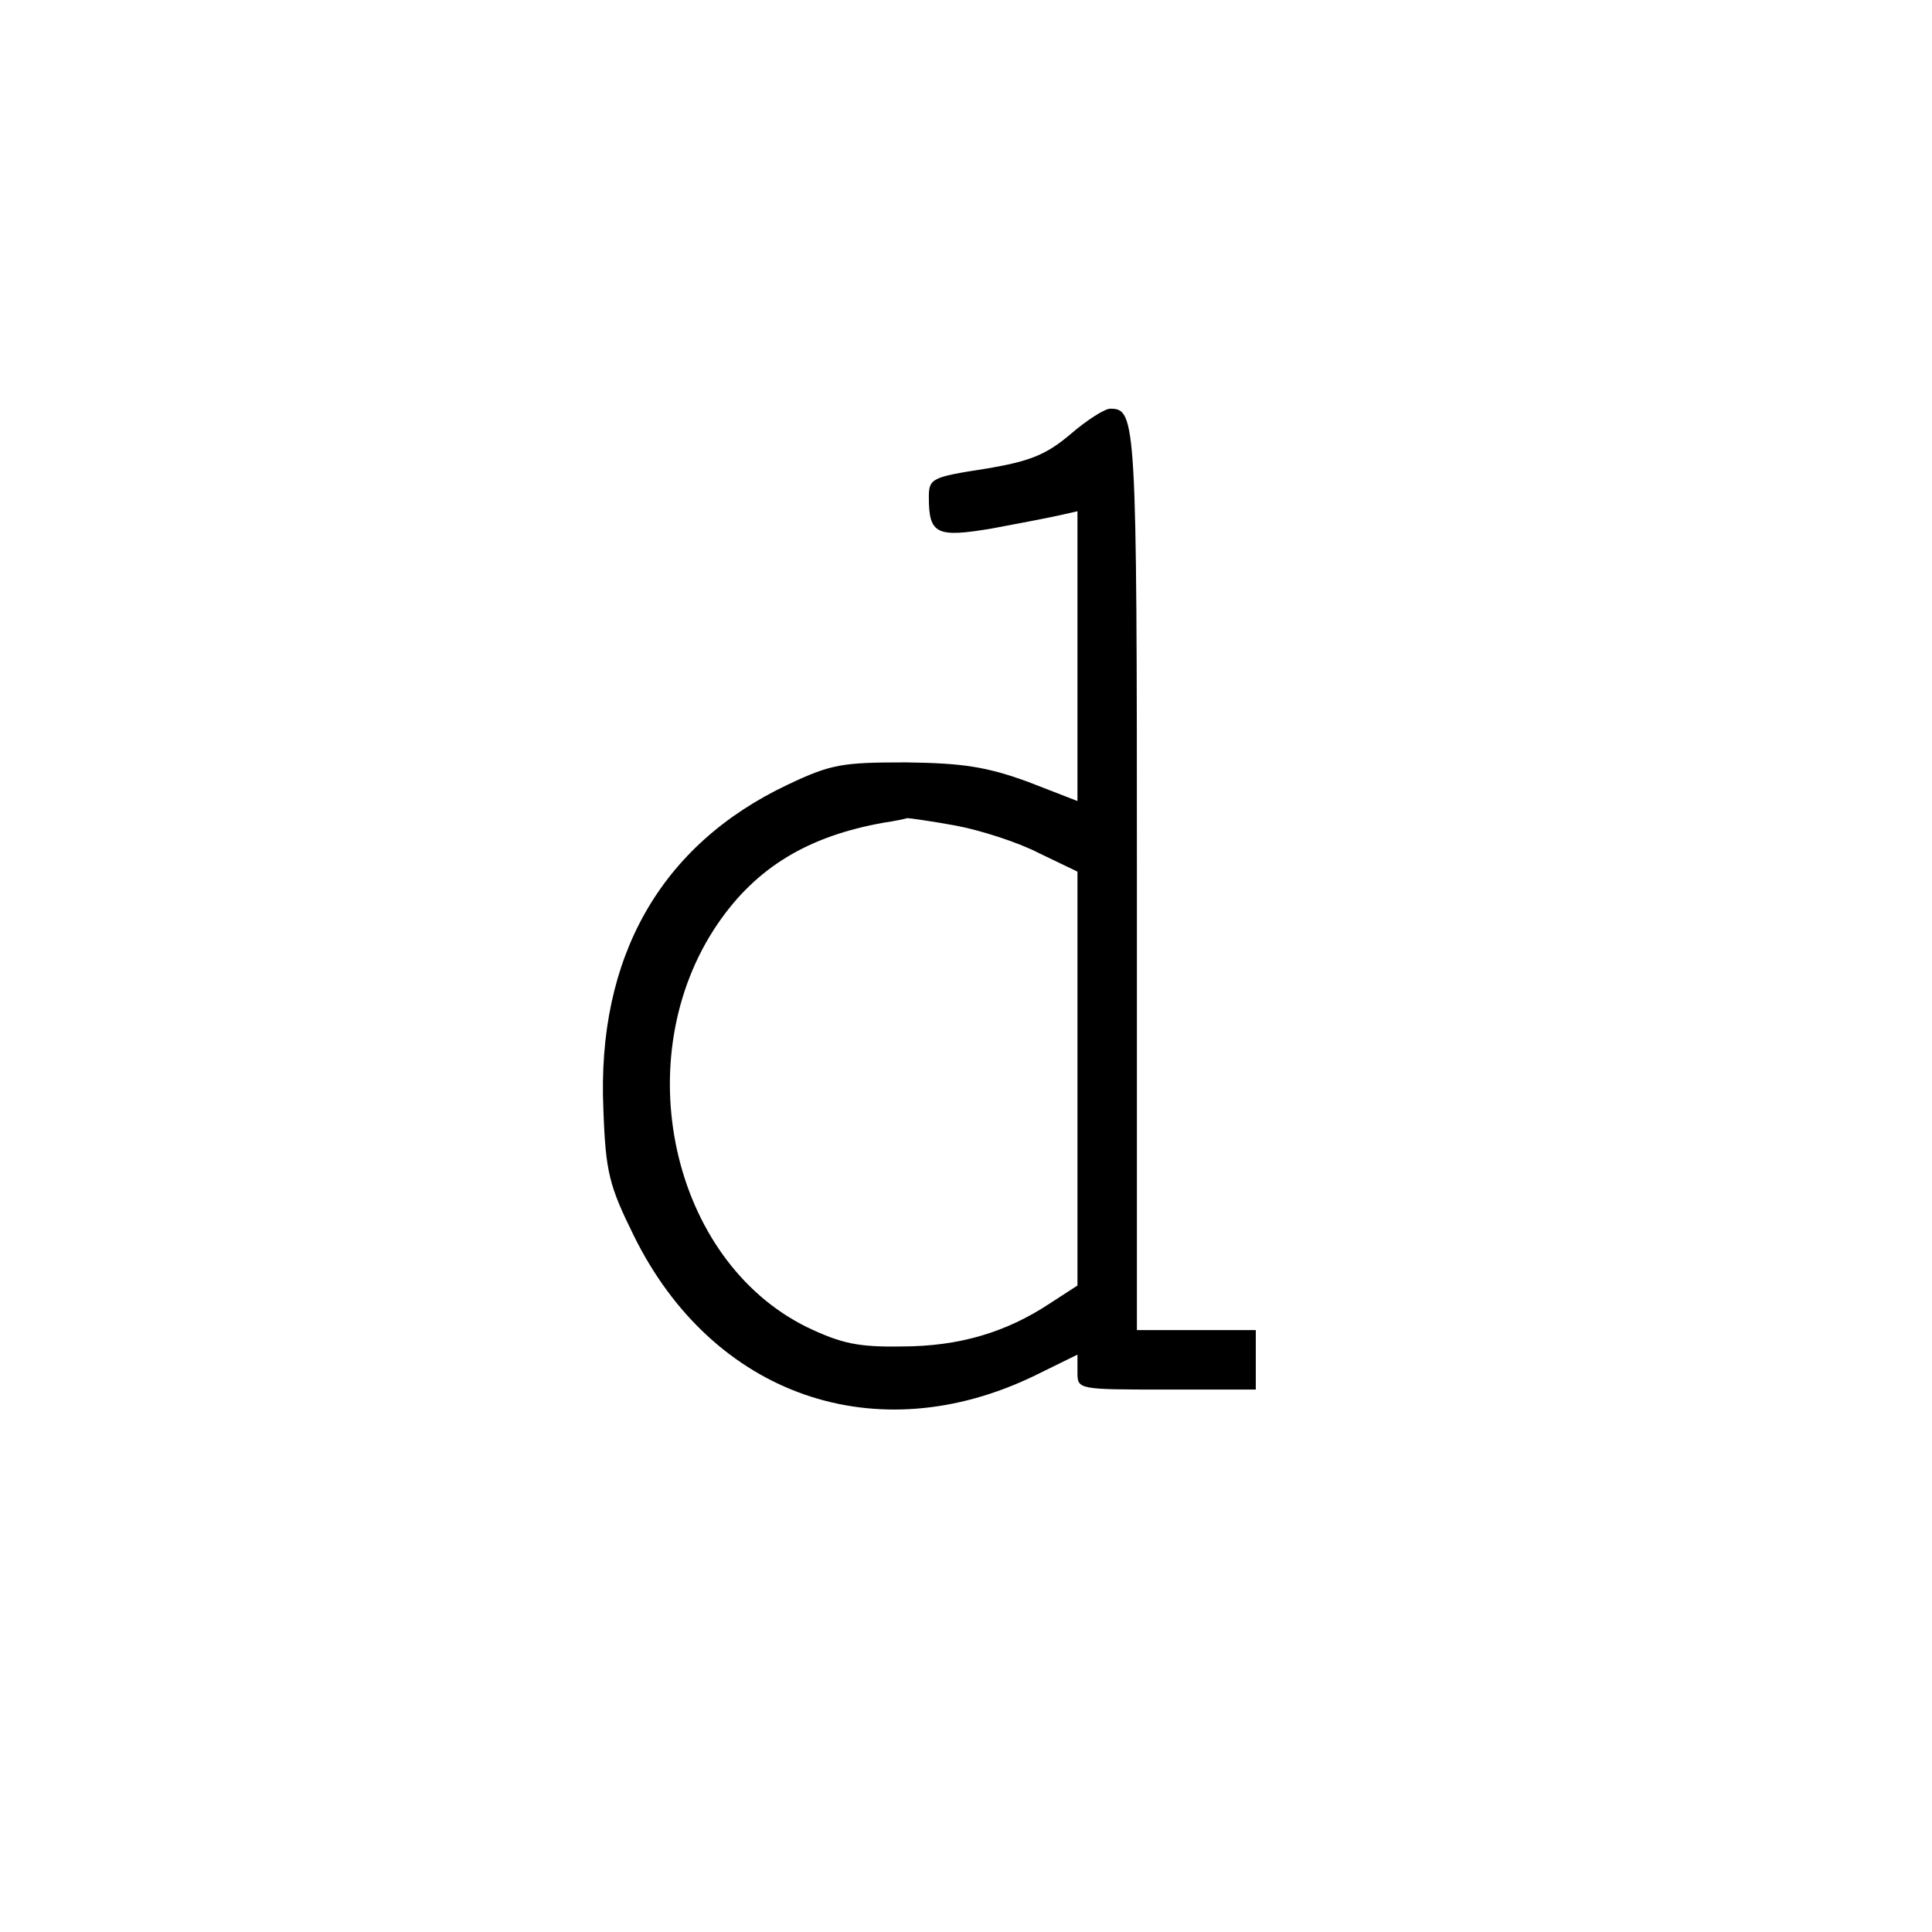 <?xml version="1.0" standalone="no"?>
<!DOCTYPE svg PUBLIC "-//W3C//DTD SVG 20010904//EN"
 "http://www.w3.org/TR/2001/REC-SVG-20010904/DTD/svg10.dtd">
<svg version="1.0" xmlns="http://www.w3.org/2000/svg"
 width="260pt" height="260pt" viewBox="0 0 260 260"
 preserveAspectRatio="xMidYMid meet">
<g transform="translate(0,260) scale(0.1,-0.1)"
fill="#000000" stroke="none">
<path d="M1441 2016 c-33 -28 -55 -37 -116 -47 -71 -11 -75 -13 -75 -38 0 -50
10 -55 86 -42 38 7 79 15 92 18 l22 5 0 -195 0 -195 -67 26 c-55 20 -87 25
-163 26 -86 0 -101 -2 -160 -30 -171 -81 -257 -232 -248 -437 3 -85 8 -103 41
-170 106 -215 326 -292 540 -188 l57 28 0 -24 c0 -23 1 -23 120 -23 l120 0 0
40 0 40 -80 0 -80 0 0 608 c0 619 -1 632 -36 632 -7 0 -31 -15 -53 -34z m-155
-527 c32 -6 83 -22 112 -37 l52 -25 0 -278 0 -279 -37 -24 c-59 -39 -122 -58
-200 -58 -58 -1 -81 4 -127 26 -183 90 -243 363 -120 543 52 76 122 118 224
136 14 2 28 5 31 6 3 0 32 -4 65 -10z"/>
</g>
</svg>

